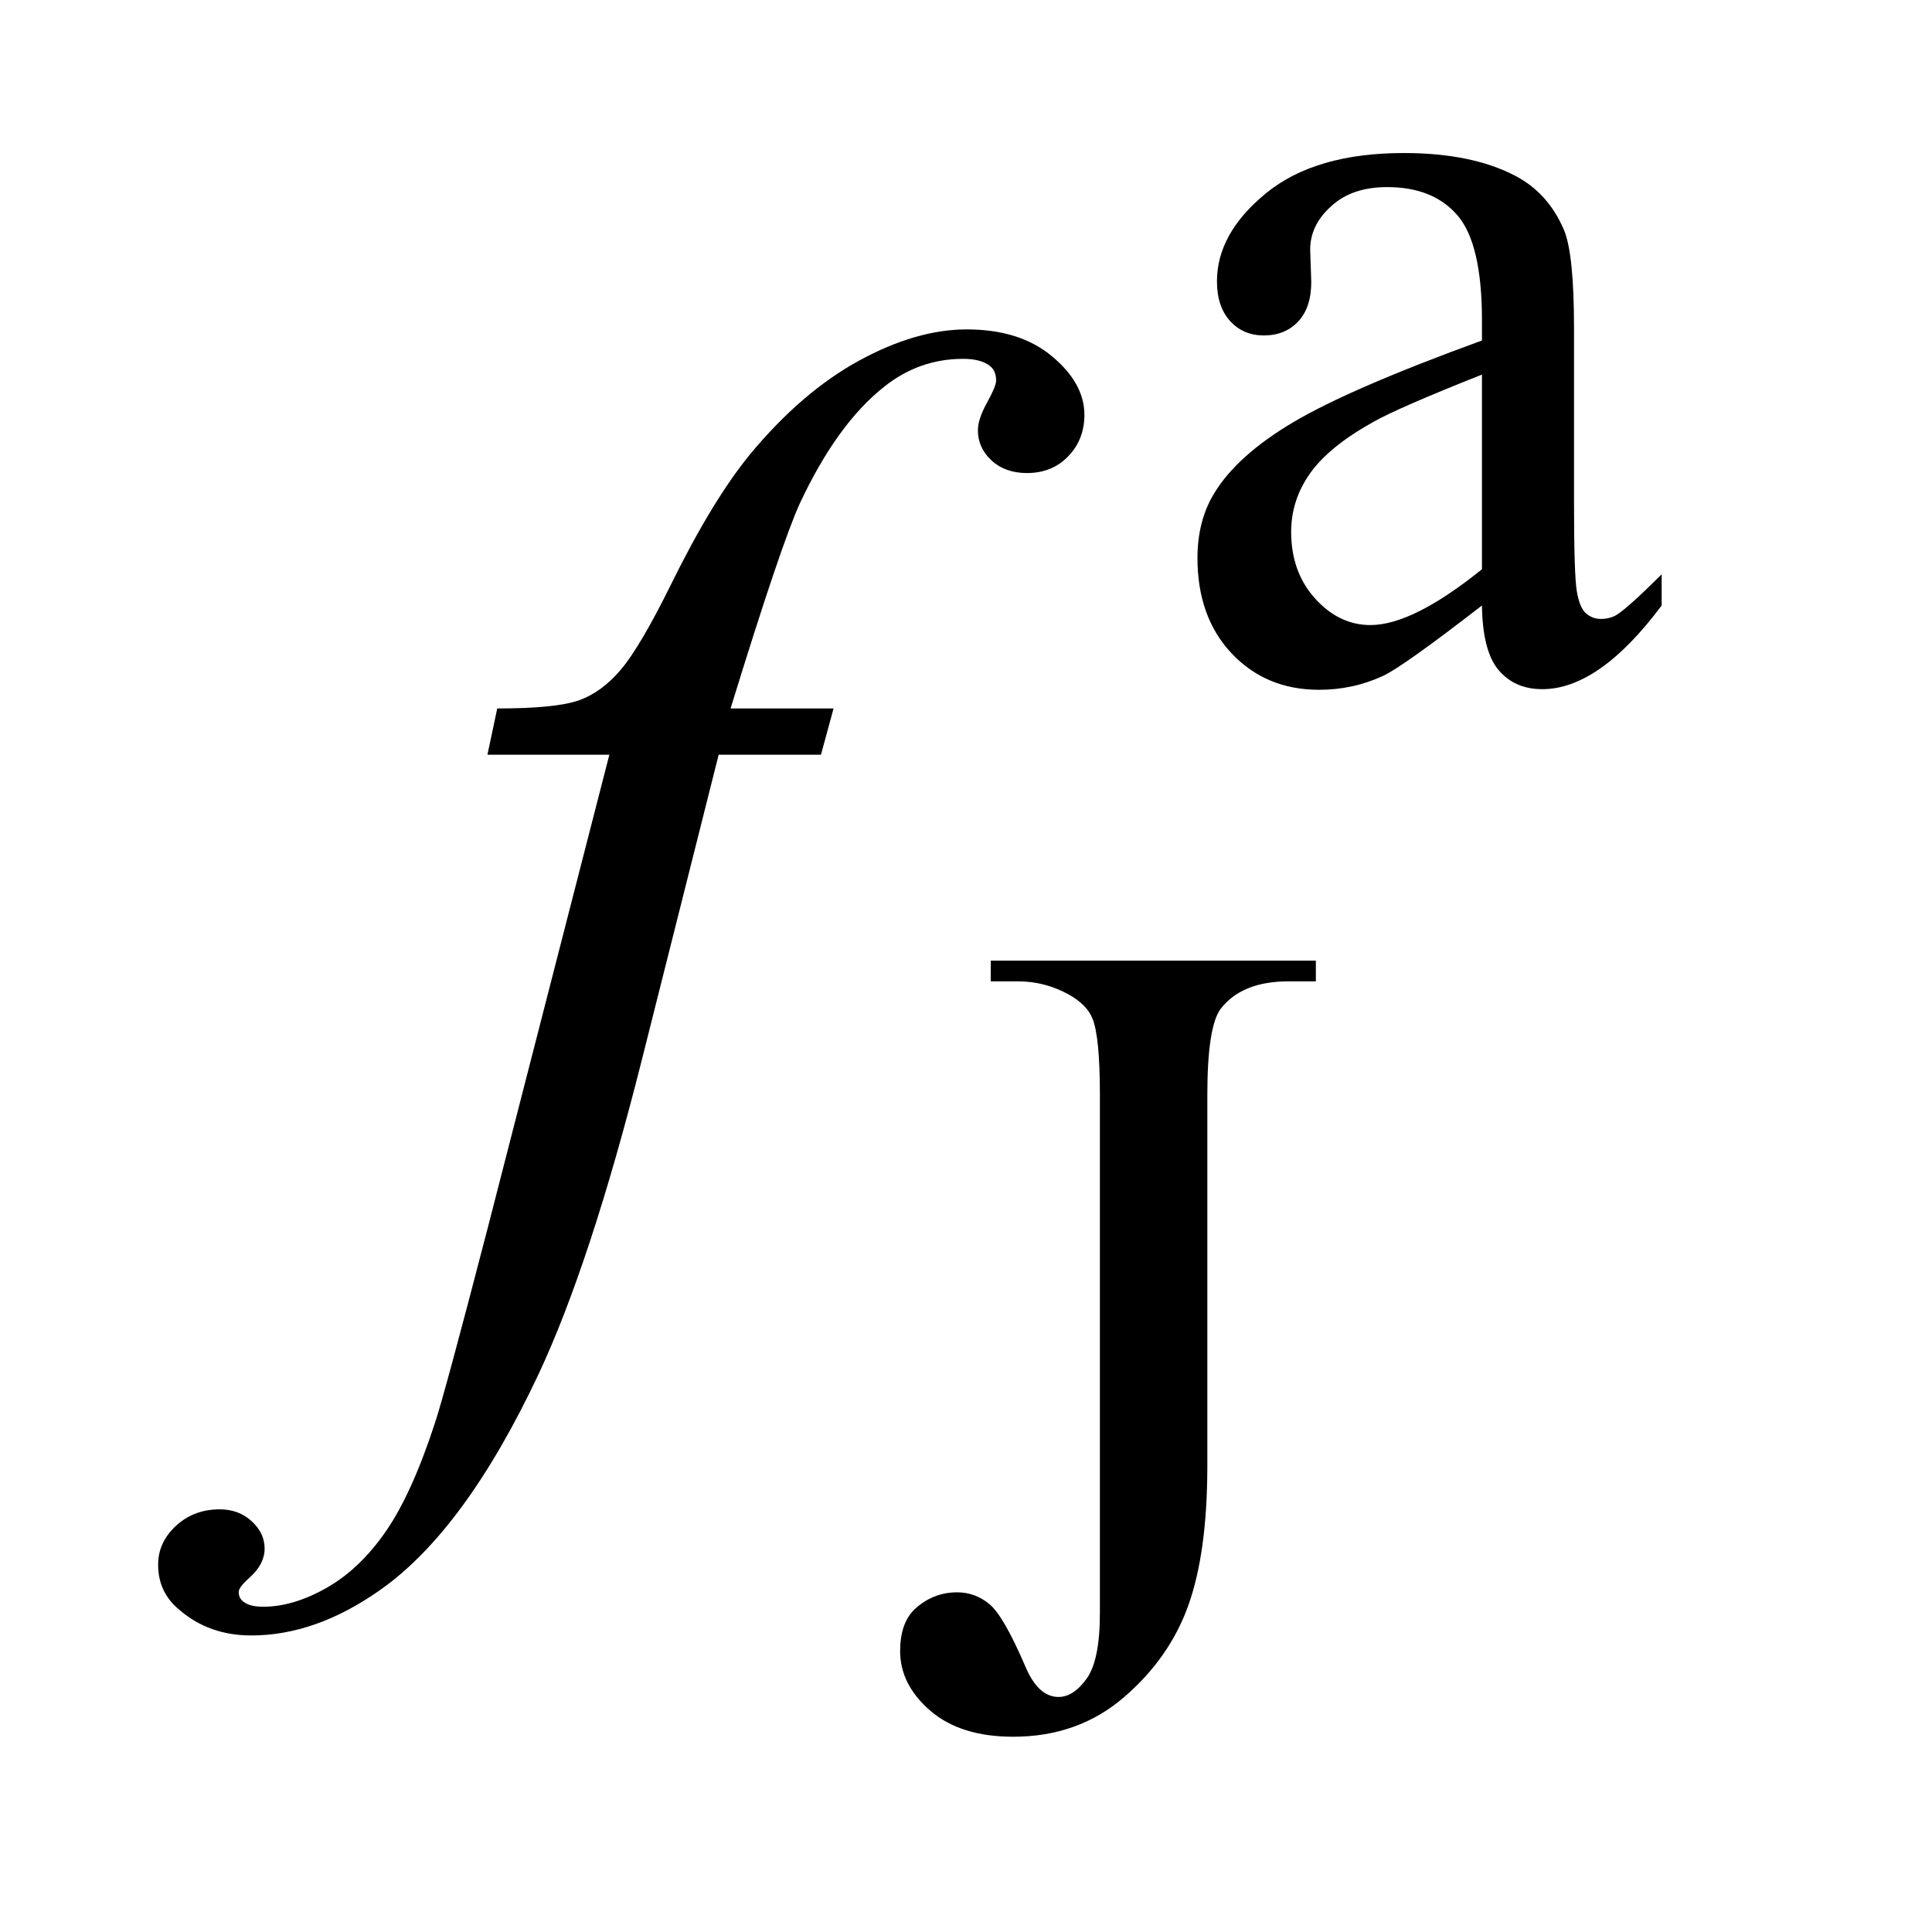 <?xml version="1.0" encoding="UTF-8"?>
<!DOCTYPE svg PUBLIC '-//W3C//DTD SVG 1.0//EN'
          'http://www.w3.org/TR/2001/REC-SVG-20010904/DTD/svg10.dtd'>
<svg stroke-dasharray="none" shape-rendering="auto" xmlns="http://www.w3.org/2000/svg" font-family="'Dialog'" text-rendering="auto" width="19" fill-opacity="1" color-interpolation="auto" color-rendering="auto" preserveAspectRatio="xMidYMid meet" font-size="12px" viewBox="0 0 19 19" fill="black" xmlns:xlink="http://www.w3.org/1999/xlink" stroke="black" image-rendering="auto" stroke-miterlimit="10" stroke-linecap="square" stroke-linejoin="miter" font-style="normal" stroke-width="1" height="19" stroke-dashoffset="0" font-weight="normal" stroke-opacity="1"
><!--Generated by the Batik Graphics2D SVG Generator--><defs id="genericDefs"
  /><g
  ><defs id="defs1"
    ><clipPath clipPathUnits="userSpaceOnUse" id="clipPath1"
      ><path d="M0.966 3.667 L12.445 3.667 L12.445 15.601 L0.966 15.601 L0.966 3.667 Z"
      /></clipPath
      ><clipPath clipPathUnits="userSpaceOnUse" id="clipPath2"
      ><path d="M30.848 117.145 L30.848 498.433 L397.589 498.433 L397.589 117.145 Z"
      /></clipPath
    ></defs
    ><g transform="scale(1.576,1.576) translate(-0.966,-3.667) matrix(0.031,0,0,0.031,0,0)"
    ><path d="M329.469 240.172 Q313.641 252.422 309.594 254.328 Q303.531 257.141 296.688 257.141 Q286.016 257.141 279.109 249.844 Q272.203 242.531 272.203 230.625 Q272.203 223.109 275.562 217.609 Q280.172 209.969 291.562 203.234 Q302.969 196.484 329.469 186.828 L329.469 182.781 Q329.469 167.406 324.578 161.688 Q319.703 155.953 310.375 155.953 Q303.312 155.953 299.156 159.766 Q294.891 163.578 294.891 168.531 L295.109 175.031 Q295.109 180.203 292.469 183.016 Q289.828 185.812 285.562 185.812 Q281.406 185.812 278.766 182.906 Q276.125 179.984 276.125 174.922 Q276.125 165.266 286 157.188 Q295.891 149.094 313.75 149.094 Q327.453 149.094 336.219 153.703 Q342.844 157.188 345.984 164.594 Q348 169.422 348 184.359 L348 219.281 Q348 234 348.562 237.312 Q349.125 240.625 350.406 241.75 Q351.703 242.875 353.391 242.875 Q355.188 242.875 356.547 242.078 Q358.891 240.625 365.641 233.891 L365.641 240.172 Q353.062 257.016 341.609 257.016 Q336.094 257.016 332.844 253.203 Q329.594 249.391 329.469 240.172 ZM329.469 232.875 L329.469 193.688 Q312.516 200.422 307.578 203.234 Q298.703 208.172 294.875 213.562 Q291.062 218.953 291.062 225.344 Q291.062 233.438 295.891 238.781 Q300.719 244.109 307.016 244.109 Q315.547 244.109 329.469 232.875 Z" stroke="none" clip-path="url(#clipPath2)"
    /></g
    ><g transform="matrix(0.049,0,0,0.049,-1.522,-5.778)"
    ><path d="M229.906 314.875 L229.906 310.719 L295.156 310.719 L295.156 314.875 L289.656 314.875 Q280.328 314.875 276.062 320.375 Q273.375 323.969 273.375 337.672 L273.375 412.125 Q273.375 429.312 269.609 439.984 Q265.844 450.641 256.641 458.562 Q247.438 466.484 234.406 466.484 Q223.844 466.484 217.781 461.266 Q211.719 456.031 211.719 449.297 Q211.719 443.797 214.531 440.984 Q218.234 437.5 223.172 437.5 Q226.766 437.5 229.625 439.859 Q232.5 442.219 236.875 452.438 Q239.453 458.5 243.5 458.5 Q246.531 458.5 249.172 454.797 Q251.812 451.094 251.812 441.656 L251.812 337.672 Q251.812 326.094 250.344 322.391 Q249.234 319.594 245.641 317.562 Q240.797 314.875 235.406 314.875 L229.906 314.875 Z" stroke="none" clip-path="url(#clipPath2)"
    /></g
    ><g transform="matrix(0.049,0,0,0.049,-1.522,-5.778)"
    ><path d="M198.359 260.109 L195.828 269.391 L175.297 269.391 L159.828 330.844 Q149.562 371.484 139.156 393.703 Q124.391 425.062 107.375 437.016 Q94.438 446.156 81.5 446.156 Q73.062 446.156 67.156 441.094 Q62.797 437.578 62.797 431.953 Q62.797 427.453 66.391 424.141 Q69.969 420.844 75.172 420.844 Q78.969 420.844 81.578 423.234 Q84.172 425.625 84.172 428.719 Q84.172 431.812 81.219 434.484 Q78.969 436.453 78.969 437.438 Q78.969 438.703 79.953 439.406 Q81.219 440.391 83.891 440.391 Q89.938 440.391 96.625 436.594 Q103.297 432.797 108.5 425.266 Q113.703 417.75 118.344 403.547 Q120.312 397.641 128.891 364.594 L153.359 269.391 L128.891 269.391 L130.859 260.109 Q142.531 260.109 147.172 258.5 Q151.812 256.875 155.672 252.312 Q159.547 247.734 165.734 235.219 Q174.031 218.344 181.625 209.062 Q192.031 196.547 203.484 190.297 Q214.953 184.031 225.078 184.031 Q235.766 184.031 242.234 189.453 Q248.703 194.859 248.703 201.188 Q248.703 206.109 245.469 209.484 Q242.234 212.859 237.172 212.859 Q232.812 212.859 230.062 210.328 Q227.328 207.797 227.328 204.281 Q227.328 202.031 229.156 198.734 Q230.984 195.422 230.984 194.297 Q230.984 192.328 229.719 191.344 Q227.891 189.938 224.375 189.938 Q215.516 189.938 208.484 195.562 Q199.062 203.016 191.609 218.906 Q187.812 227.203 177.688 260.109 L198.359 260.109 Z" stroke="none" clip-path="url(#clipPath2)"
    /></g
  ></g
></svg
>
